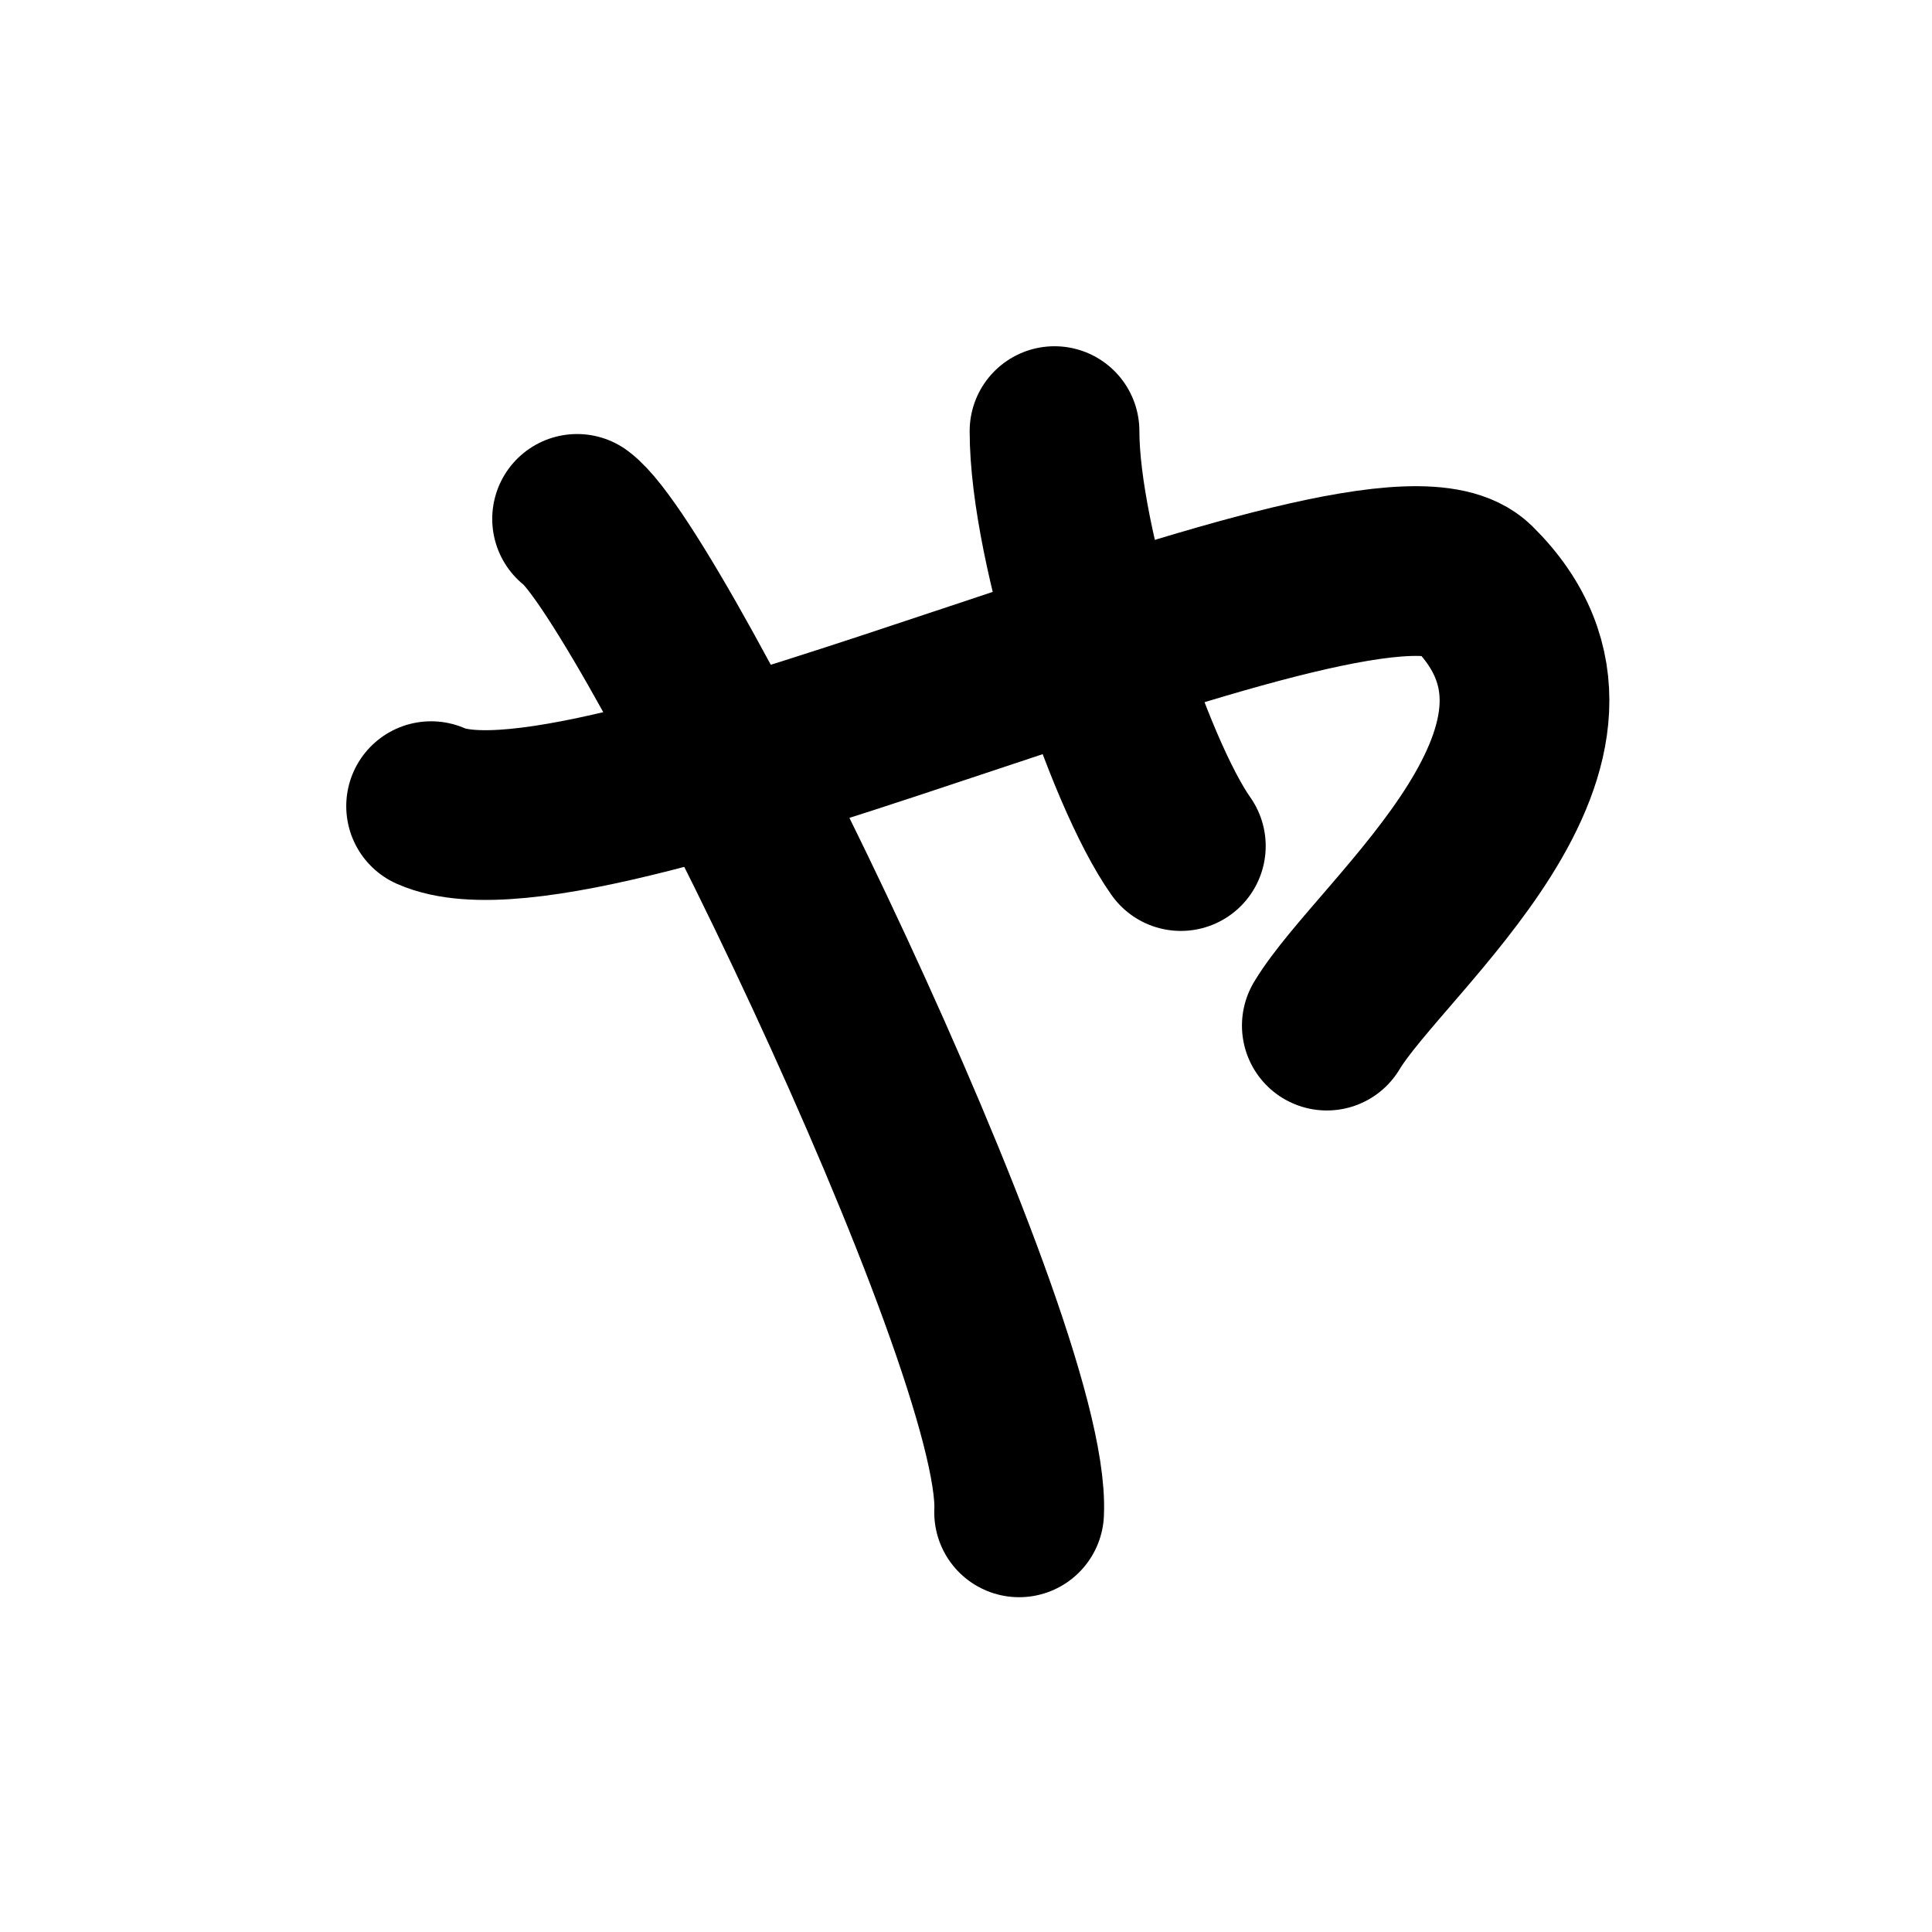 <svg width="121" height="121" viewBox="0 0 121 121" fill="none" xmlns="http://www.w3.org/2000/svg">
<path d="M27 50.489C37.137 54.987 86.082 30.67 92.241 36.746C102.123 46.491 86.556 58.485 83.098 64.233" stroke="black" stroke-width="10.63" stroke-linecap="round" stroke-linejoin="round"/>
<path d="M66.044 27C66.044 34.243 70.661 48.322 73.955 52.988" stroke="black" stroke-width="10.63" stroke-linecap="round" stroke-linejoin="round"/>
<path d="M36.143 32.498C40.842 35.996 64.32 83.978 63.827 94.717" stroke="black" stroke-width="10.63" stroke-linecap="round" stroke-linejoin="round"/>
</svg>
